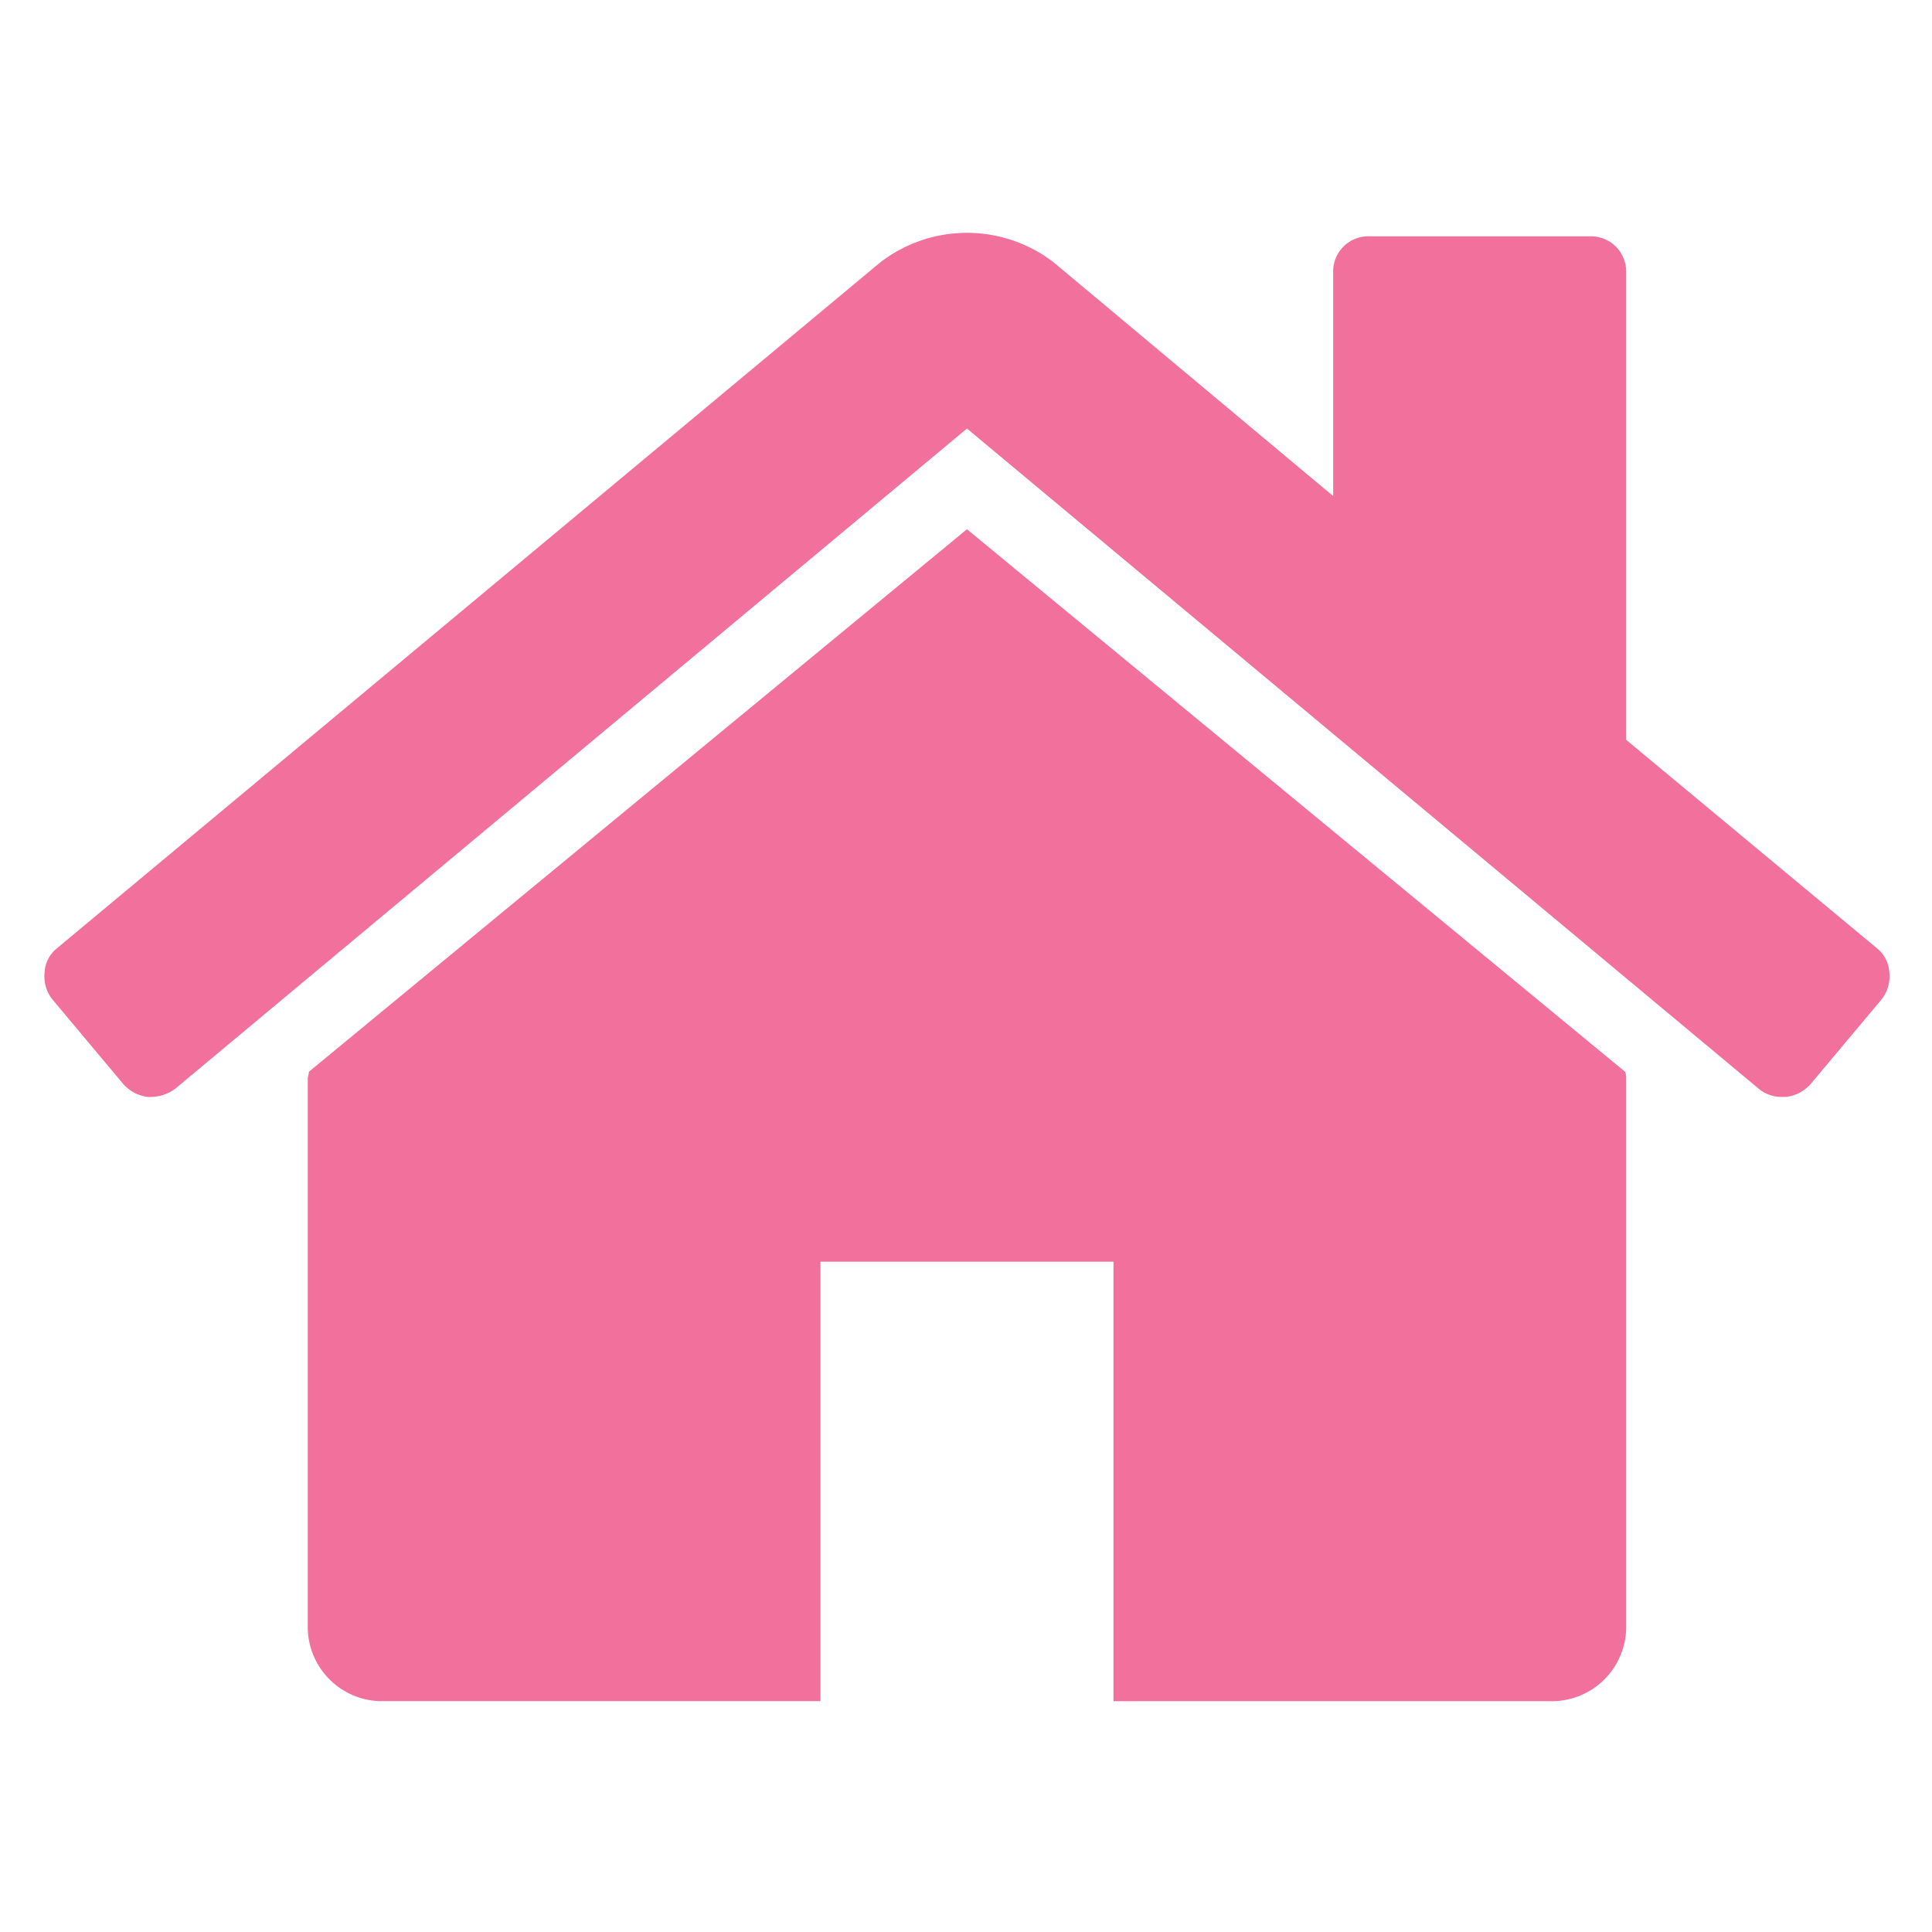 <svg xmlns="http://www.w3.org/2000/svg" xmlns:xlink="http://www.w3.org/1999/xlink" width="300" height="300" viewBox="0 0 300 300">
  <defs>
    <clipPath id="clip-home-icon">
      <rect width="300" height="300"/>
    </clipPath>
  </defs>
  <g id="home-icon" clip-path="url(#clip-home-icon)">
    <g id="Group_65" data-name="Group 65" transform="translate(6.899 -10.839)">
      <g id="Group_64" data-name="Group 64" transform="translate(-0.001 46.994)">
        <path id="Path_57" data-name="Path 57" d="M168.056,120.939,65.877,205.175a2.414,2.414,0,0,1-.09.532,2.433,2.433,0,0,0-.09.53v85.3a11.54,11.54,0,0,0,11.374,11.377h68.236v-68.24h45.5v68.243h68.236a11.551,11.551,0,0,0,11.377-11.379v-85.3a2.5,2.5,0,0,0-.179-1.062Z" transform="translate(-24.806 -74.914)" fill="#f2709c"/>
        <path id="Path_58" data-name="Path 58" d="M284.524,158.062,245.609,125.72v-72.5a5.478,5.478,0,0,0-5.687-5.686H205.8a5.47,5.47,0,0,0-5.686,5.686V87.867L156.757,51.614a22.045,22.045,0,0,0-27.008,0L1.974,158.062A5.161,5.161,0,0,0,.02,161.881a5.754,5.754,0,0,0,1.243,4.178L12.28,179.21a6.061,6.061,0,0,0,3.732,1.956,6.6,6.6,0,0,0,4.267-1.244L143.25,77.383,266.223,179.922a5.477,5.477,0,0,0,3.732,1.239h.534a6.069,6.069,0,0,0,3.732-1.953l11.019-13.149a5.752,5.752,0,0,0,1.239-4.18A5.178,5.178,0,0,0,284.524,158.062Z" transform="translate(0.001 -46.994)" fill="#f2709c"/>
      </g>
    </g>
  </g>
</svg>
